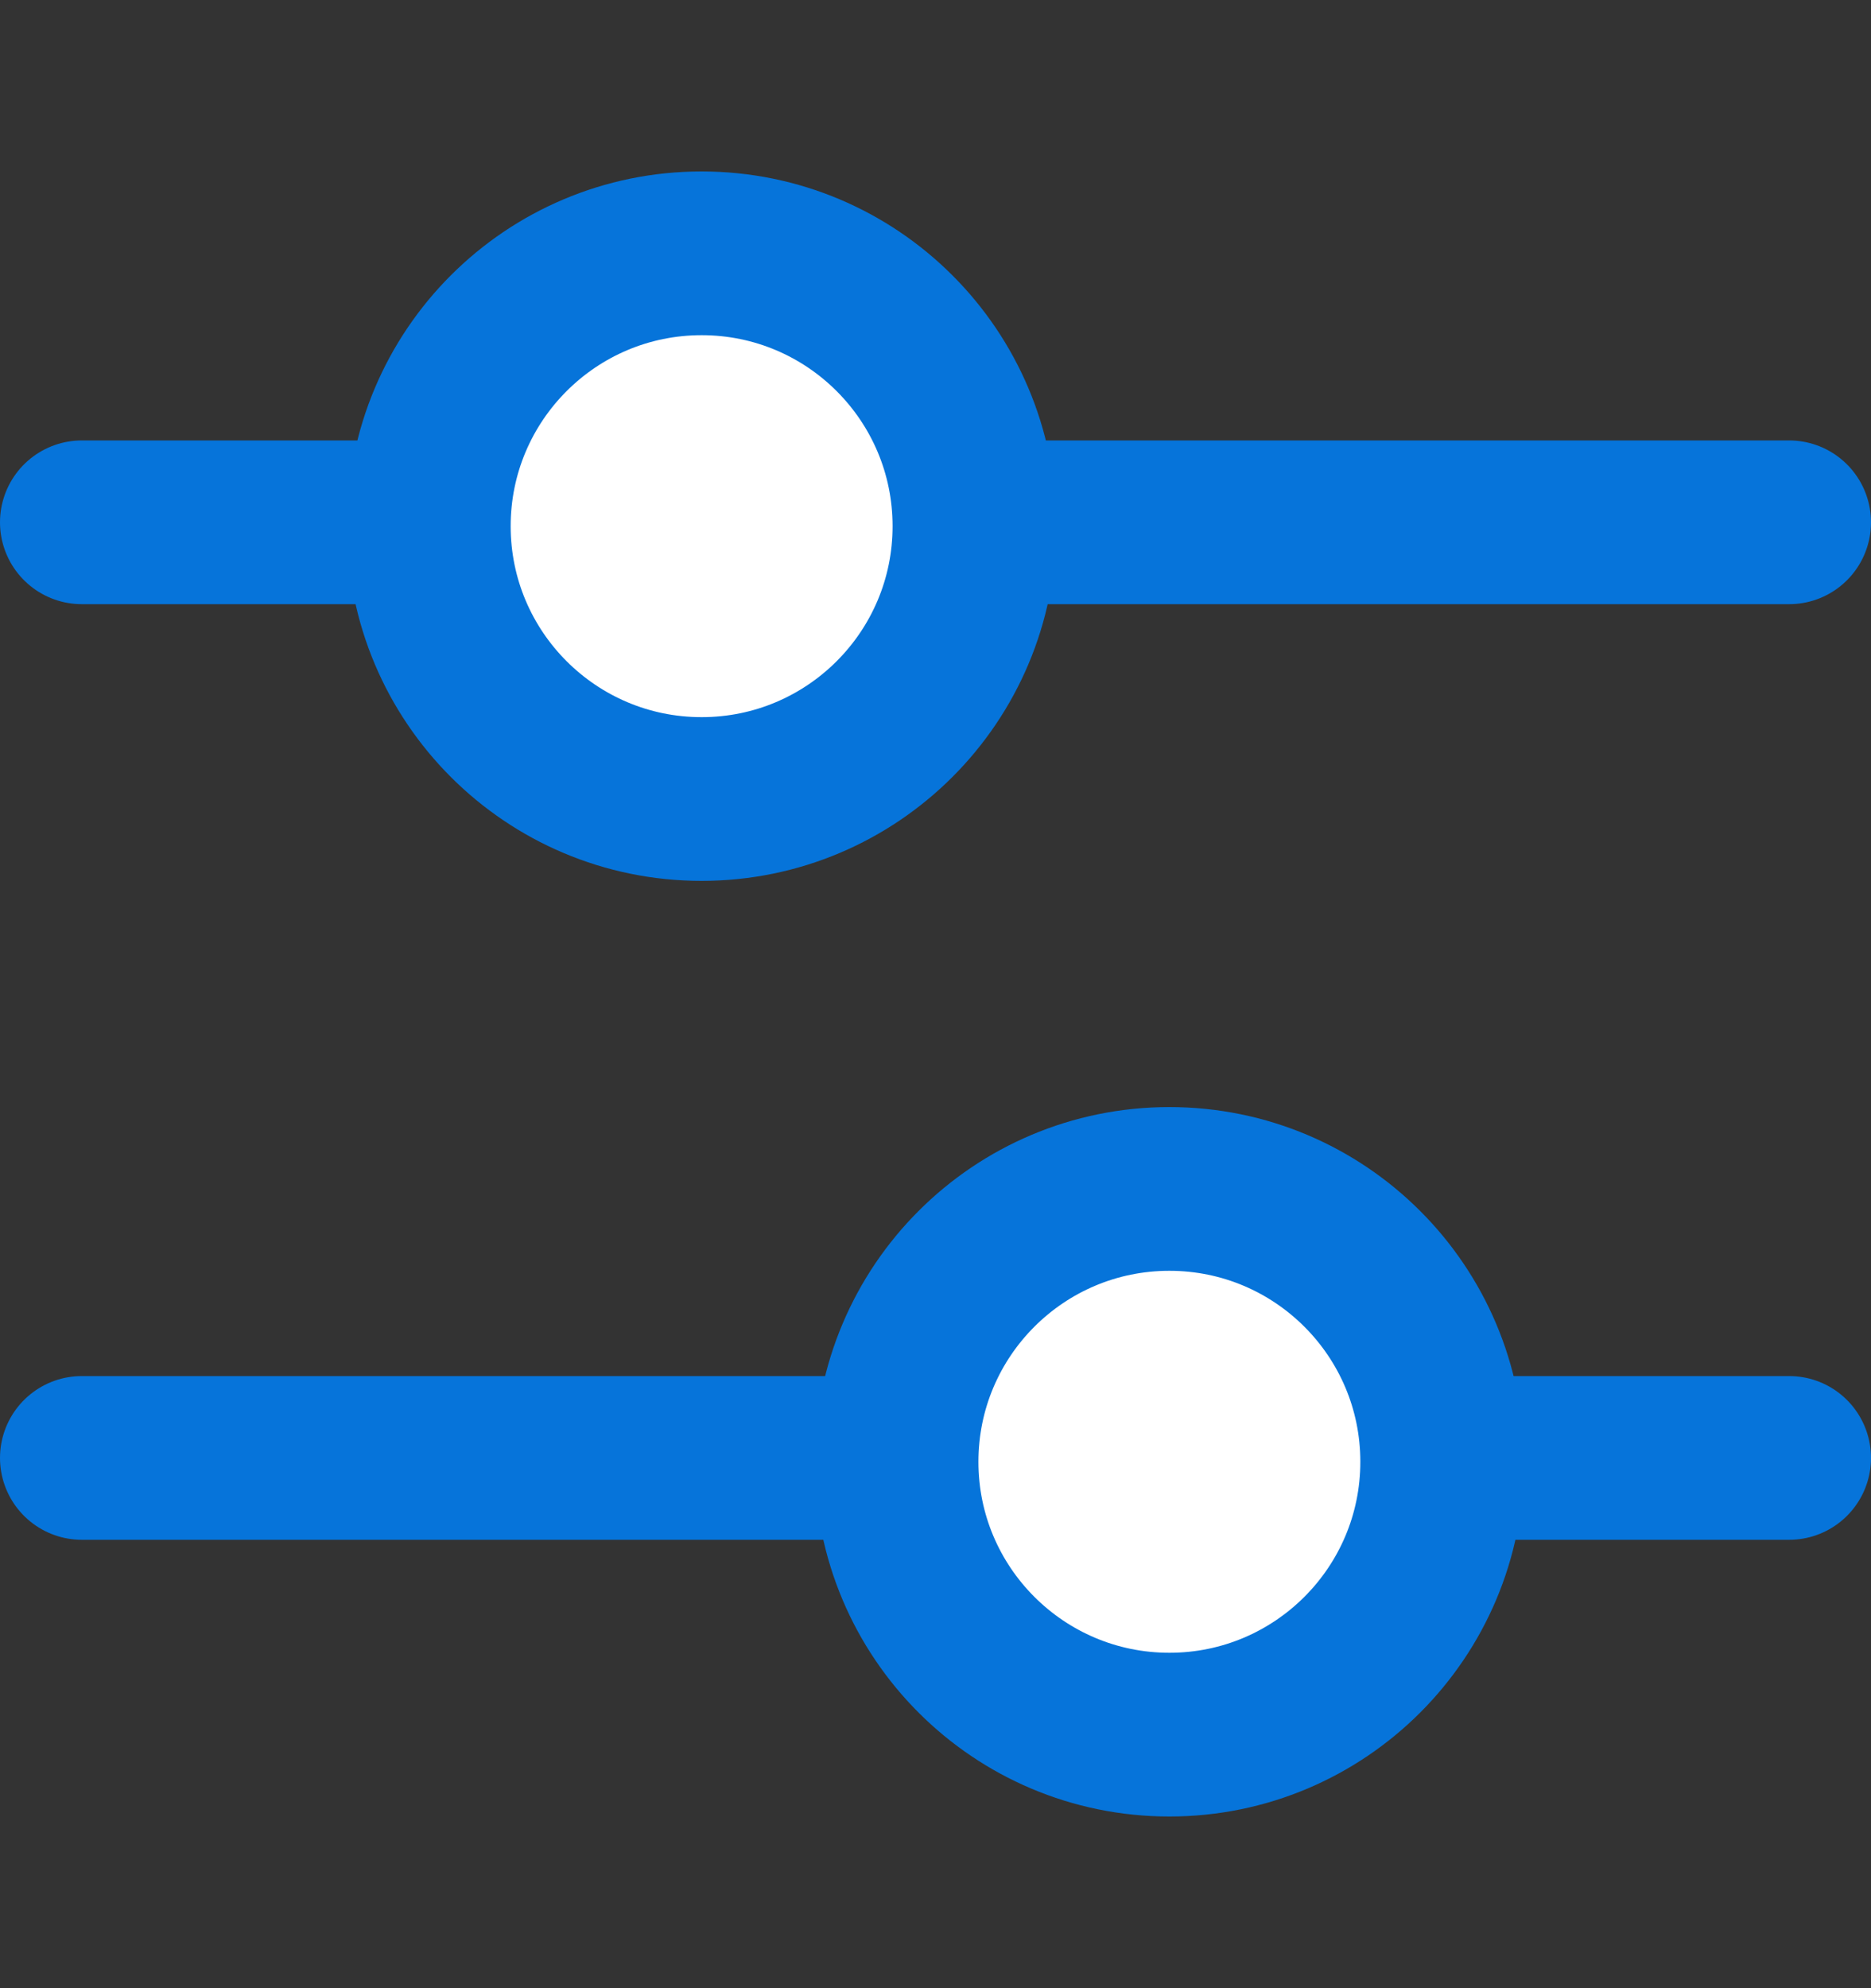 <svg width="16" height="17" viewBox="0 0 16 17" fill="none" xmlns="http://www.w3.org/2000/svg">
<rect x="0" y="0" width="16" height="17" fill="#333333" stroke="none"/>
<line x1="0.7" y1="4.466" x2="15.3" y2="4.466" stroke="#0674DA" stroke-width="1.4" stroke-linecap="round" stroke-linejoin="round"/>
<line x1="0.7" y1="12.466" x2="15.3" y2="12.466" stroke="#0674DA" stroke-width="1.4" stroke-linecap="round" stroke-linejoin="round"/>
<ellipse cx="6" cy="4.499" rx="2.333" ry="2.333" fill="white" stroke="#0674DA" stroke-width="1.4" stroke-linecap="round" stroke-linejoin="round"/>
<ellipse cx="10" cy="12.499" rx="2.333" ry="2.333" fill="white" stroke="#0674DA" stroke-width="1.4" stroke-linecap="round" stroke-linejoin="round"/>
</svg>
